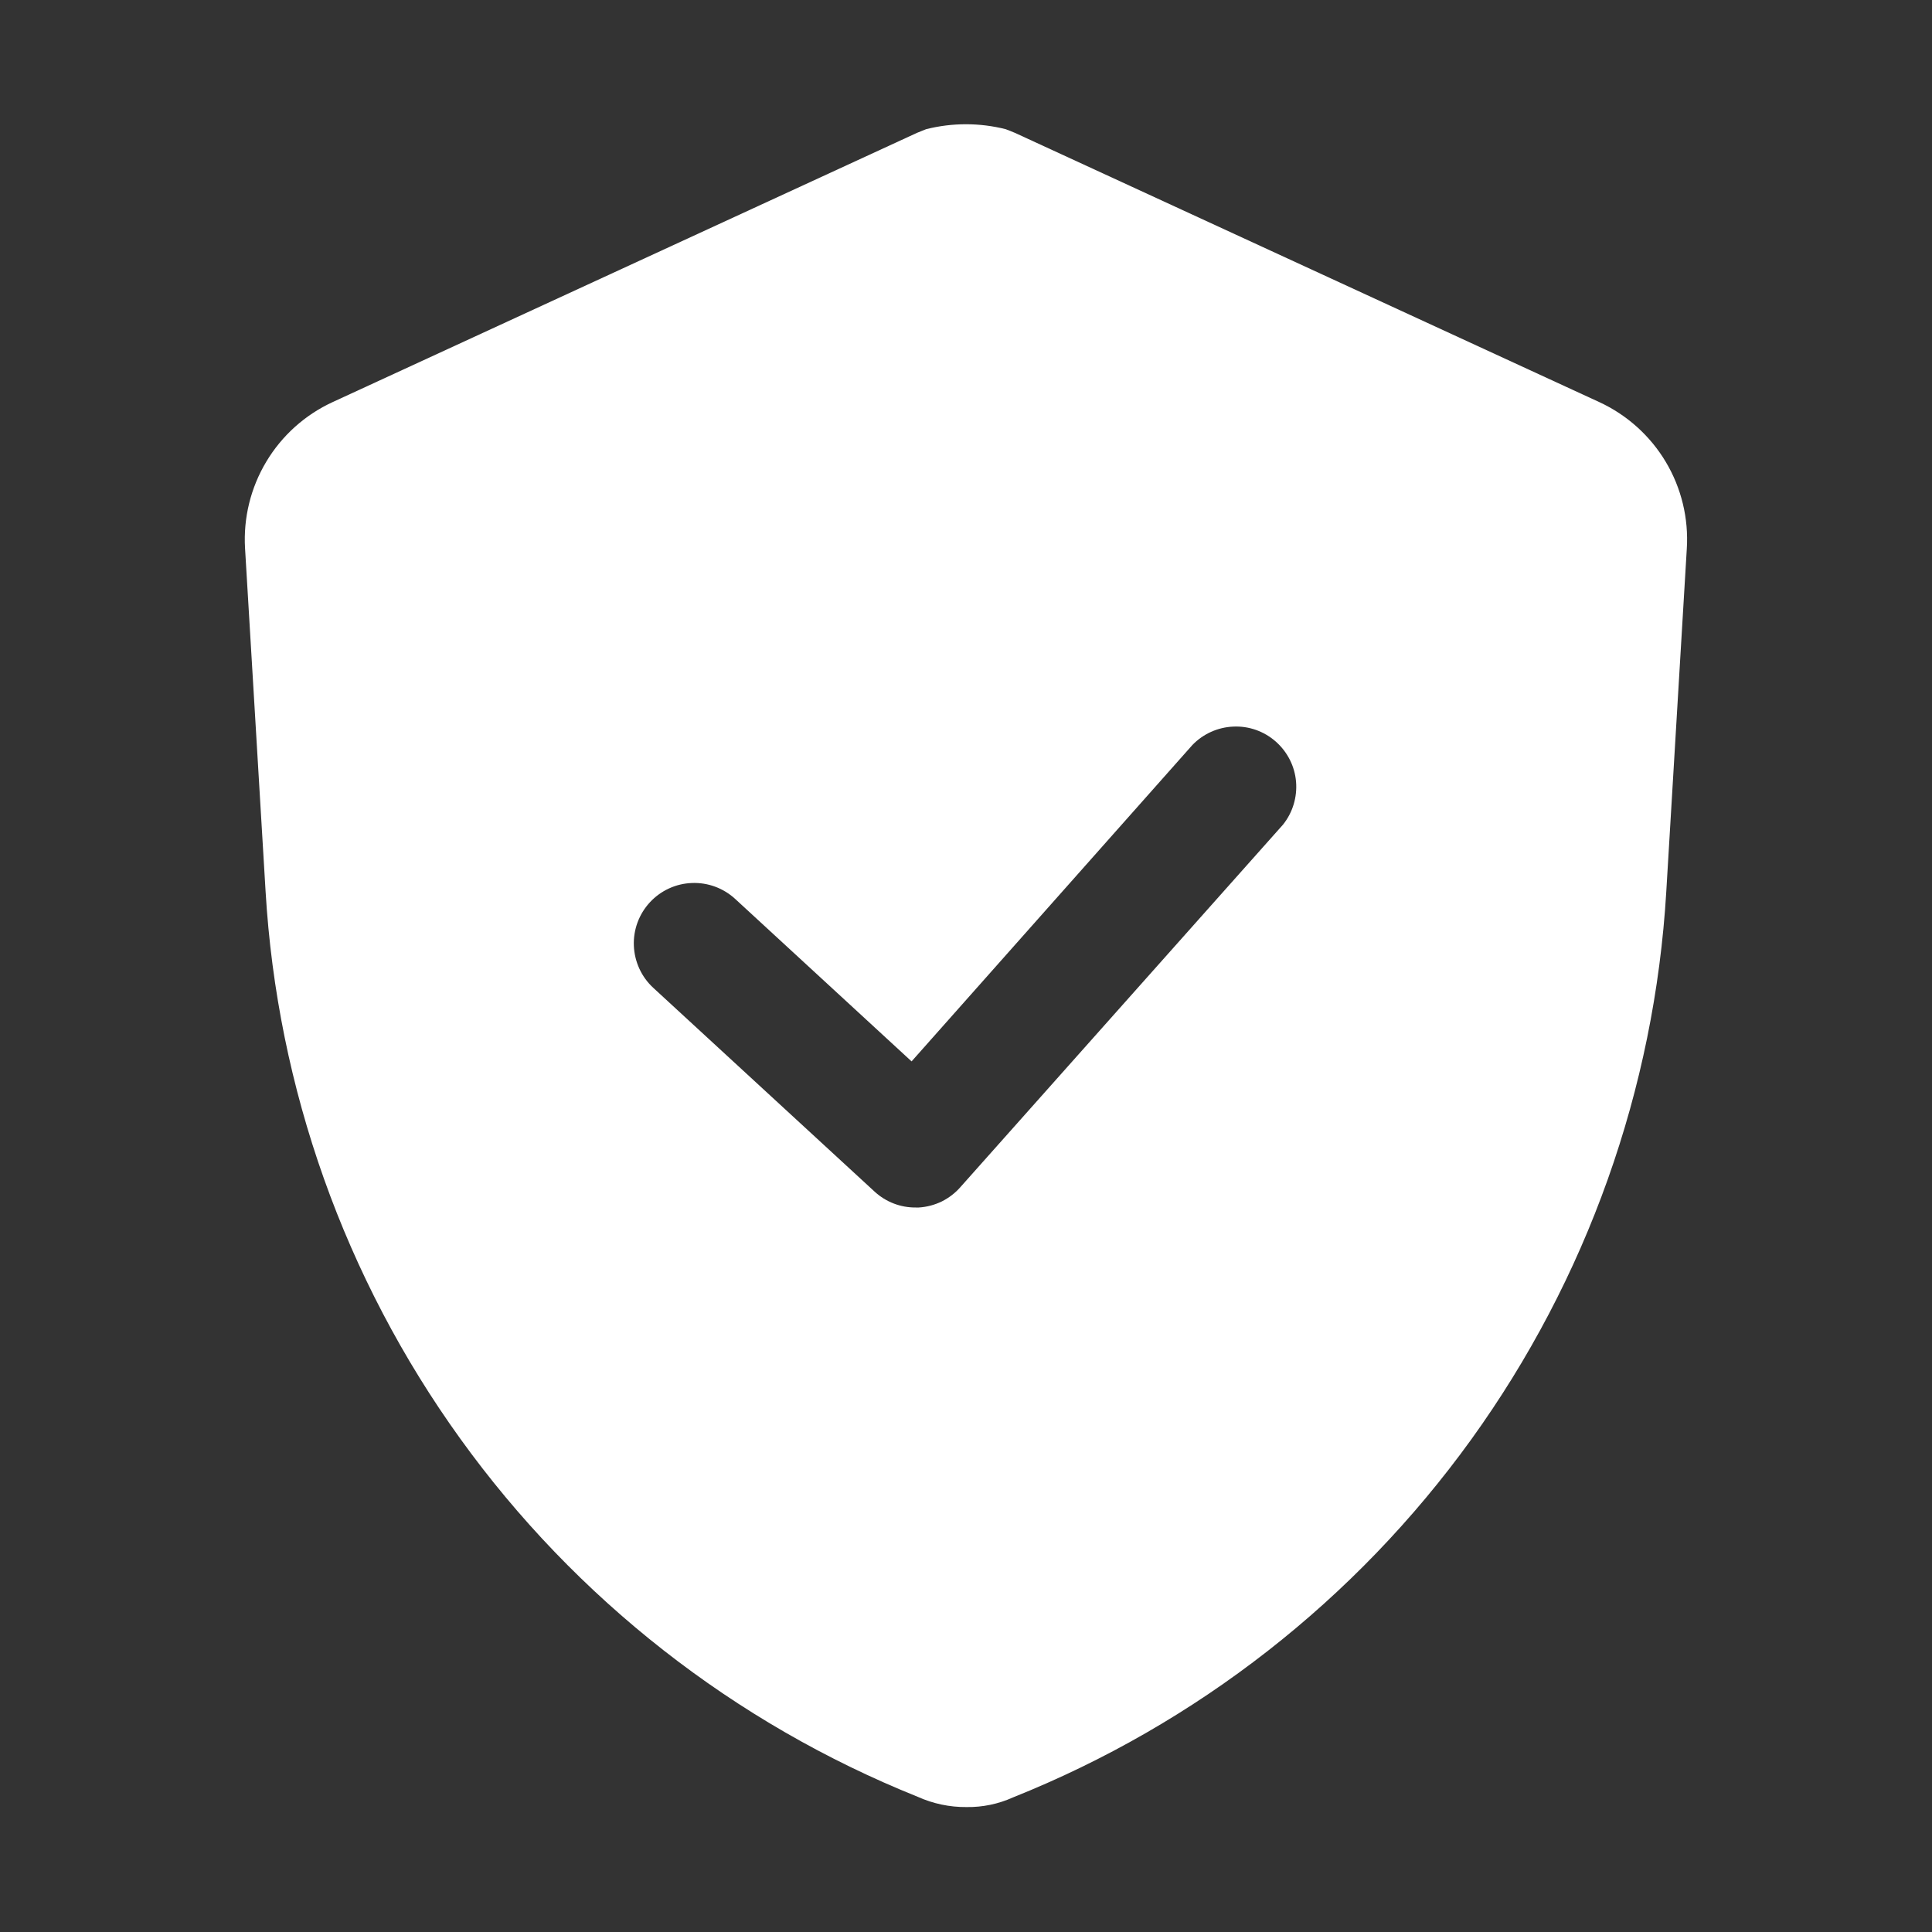 <svg width="24" height="24" viewBox="0 0 24 24" fill="none" xmlns="http://www.w3.org/2000/svg">
<rect x="0" y="0" width="24" height="24" fill="#333333" stroke="none"/>
<path d="M19.867 4.995L12.607 1.65L12.494 1.605C12.169 1.523 11.829 1.523 11.504 1.605L11.392 1.65L4.132 4.995C3.789 5.153 3.502 5.411 3.308 5.735C3.114 6.059 3.022 6.434 3.044 6.81L3.299 11.07C3.444 13.521 4.282 15.879 5.717 17.871C7.151 19.863 9.122 21.406 11.399 22.32C11.59 22.406 11.797 22.45 12.007 22.448C12.206 22.451 12.403 22.41 12.584 22.328C14.865 21.416 16.839 19.874 18.276 17.882C19.713 15.889 20.553 13.53 20.699 11.078L20.954 6.818C20.978 6.44 20.887 6.063 20.693 5.738C20.499 5.413 20.211 5.154 19.867 4.995ZM15.937 10.245L11.932 14.745C11.867 14.82 11.787 14.881 11.699 14.925C11.61 14.968 11.513 14.994 11.414 15H11.377C11.188 15.002 11.006 14.932 10.867 14.805L8.114 12.27C7.968 12.135 7.882 11.947 7.874 11.748C7.866 11.549 7.938 11.355 8.073 11.209C8.208 11.063 8.396 10.976 8.595 10.969C8.794 10.961 8.988 11.033 9.134 11.168L11.324 13.185L14.812 9.255C14.946 9.116 15.128 9.034 15.321 9.026C15.514 9.017 15.703 9.084 15.848 9.212C15.993 9.34 16.084 9.518 16.1 9.711C16.116 9.903 16.058 10.095 15.937 10.245Z" fill="white"/>
</svg>
